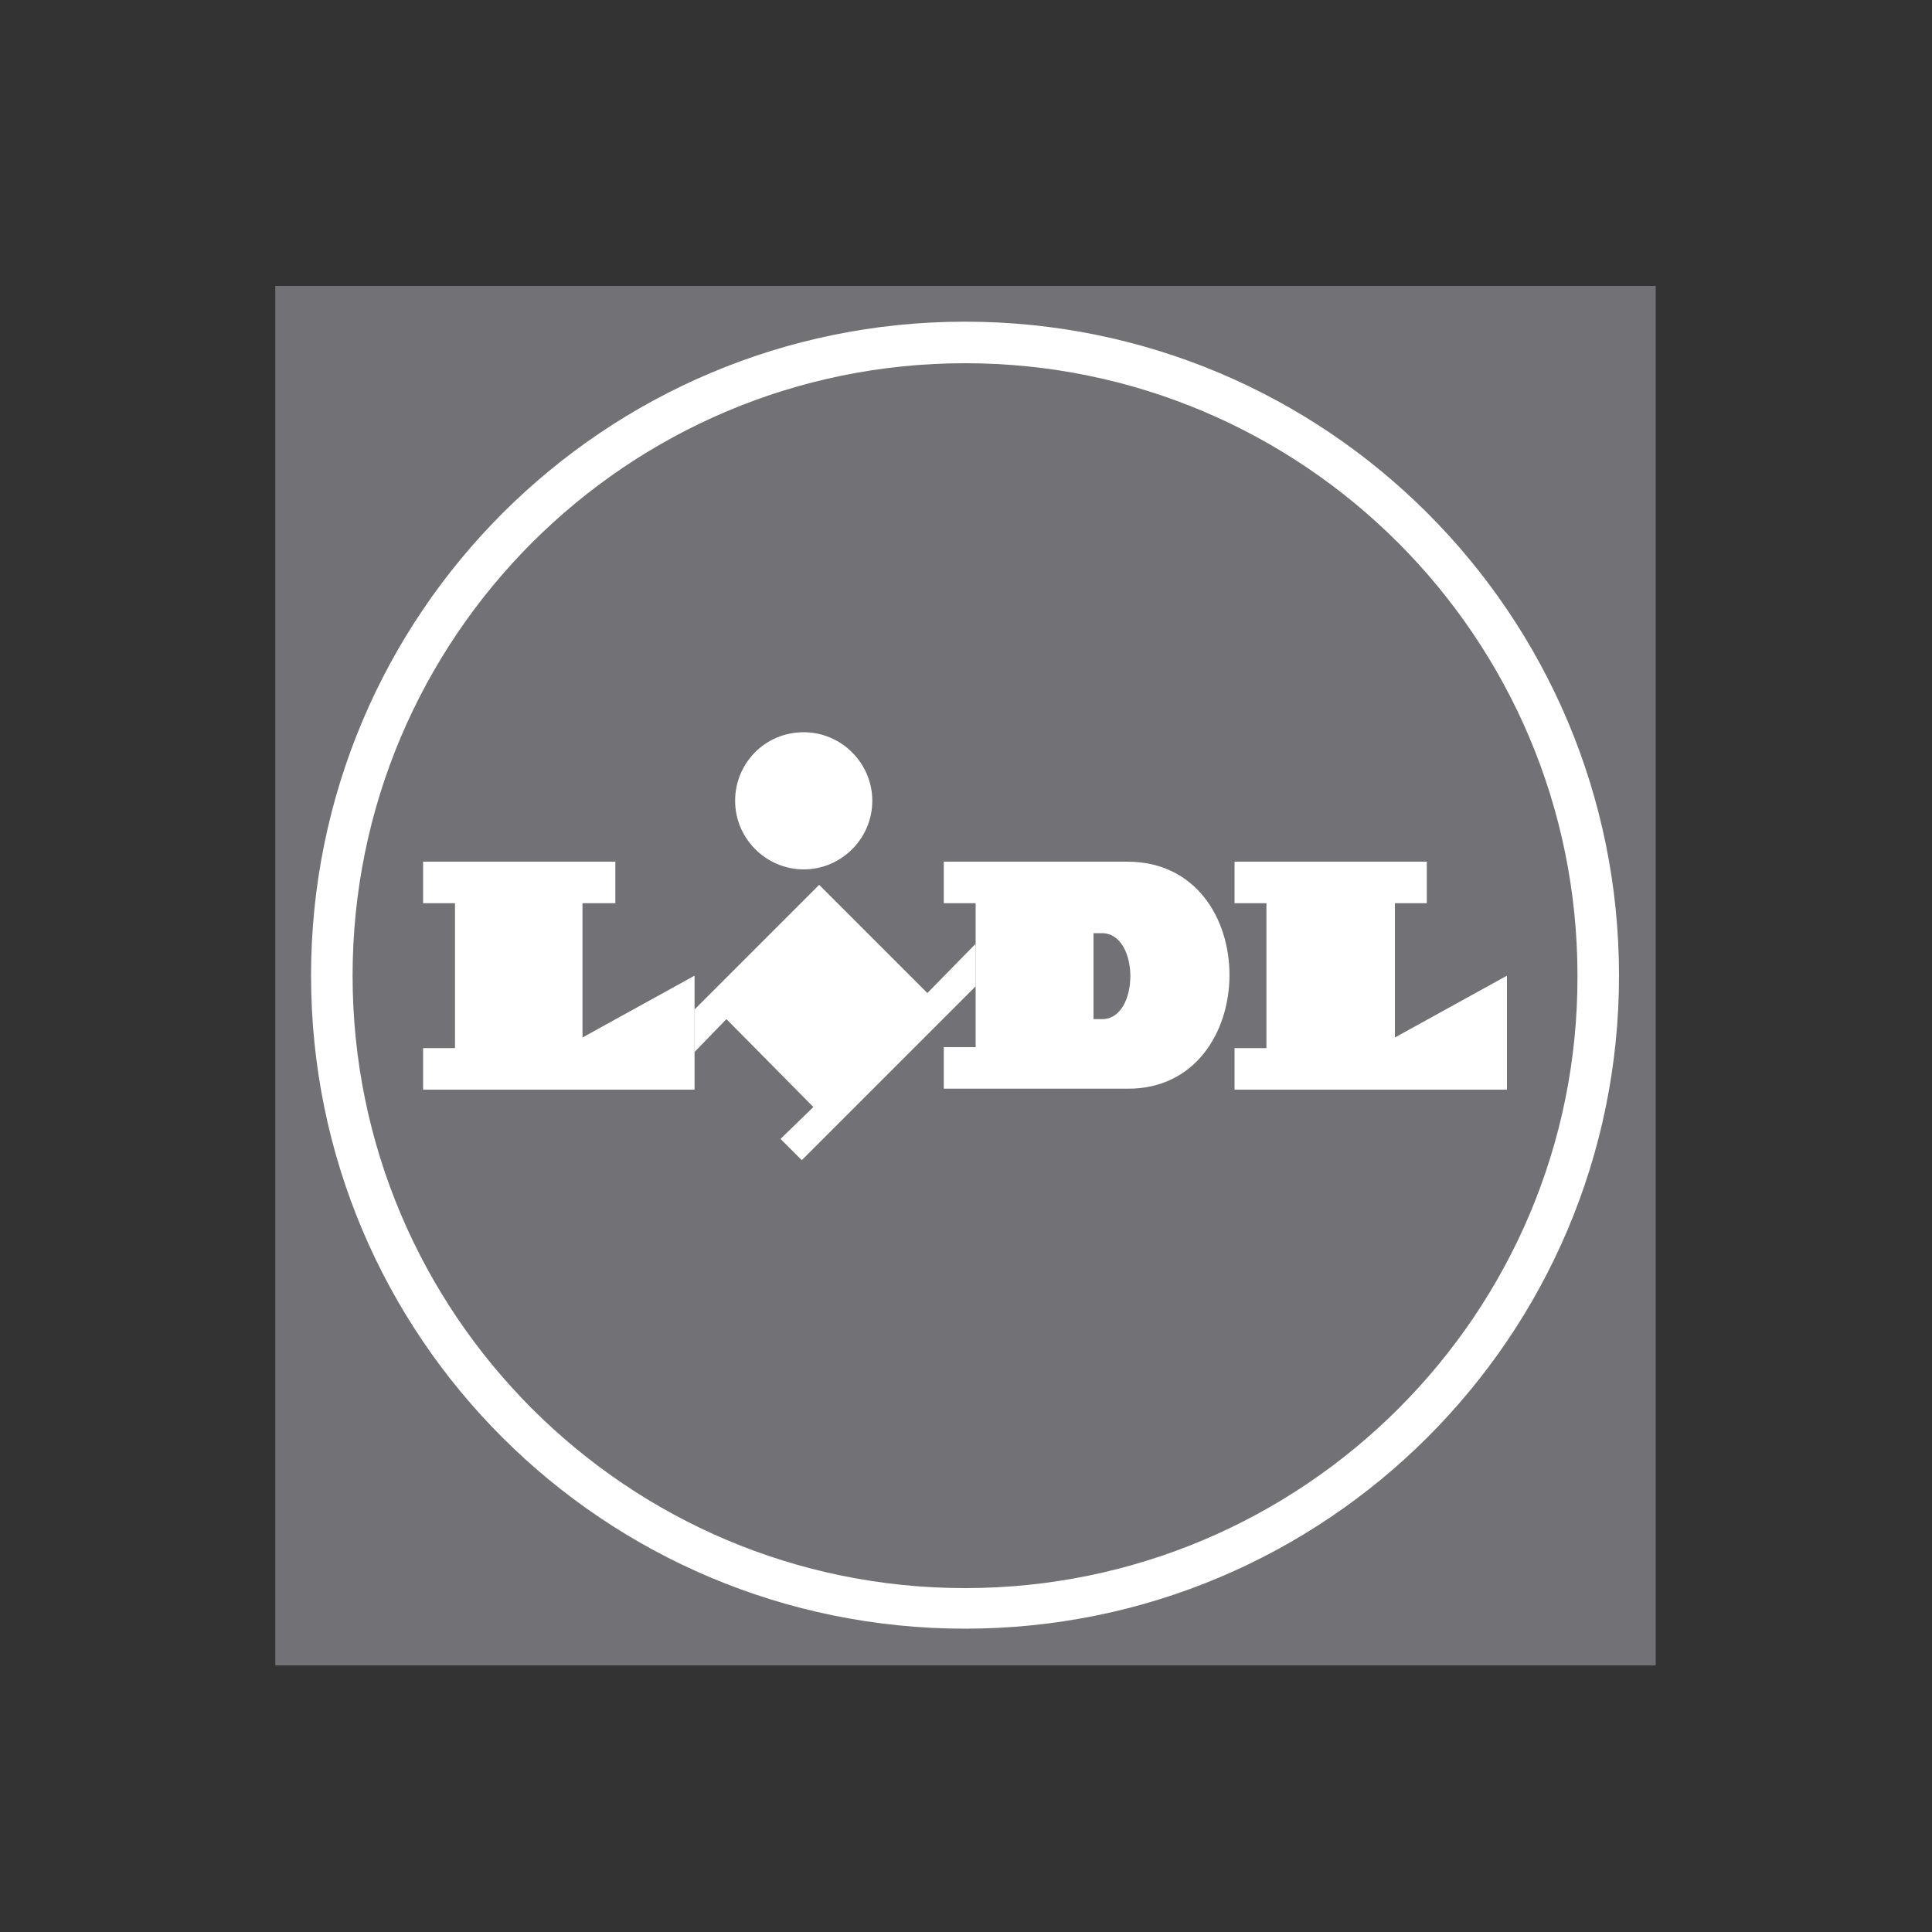 <?xml version="1.0" encoding="utf-8"?>
<!-- Generator: Adobe Illustrator 25.4.1, SVG Export Plug-In . SVG Version: 6.00 Build 0)  -->
<svg version="1.1" id="Capa_1" xmlns="http://www.w3.org/2000/svg" xmlns:xlink="http://www.w3.org/1999/xlink" x="0px" y="0px"
	 viewBox="0 0 200 200" style="enable-background:new 0 0 200 200;" xml:space="preserve">
<rect x="0" y="0" width="200" height="200" fill="#333333" stroke="none"/>
<style type="text/css">
	.st0{fill-rule:evenodd;clip-rule:evenodd;fill:#727276;}
	.st1{fill-rule:evenodd;clip-rule:evenodd;fill:#FFFFFF;}
</style>
<g>
	<polygon class="st0" points="28.5,172.4 171.4,172.4 171.4,29.6 28.5,29.6 	"/>
	<path class="st0" d="M99.9,37.6c-35,0-63.4,28.4-63.4,63.4c0,35,28.4,63.4,63.4,63.4s63.4-28.4,63.4-63.4
		C163.4,66,134.9,37.6,99.9,37.6L99.9,37.6z"/>
	<polygon class="st1" points="96,102.8 84.8,91.6 71.9,104.5 71.9,108.9 75.2,105.5 84.2,114.6 80.8,117.9 83,120.1 101,102.1 
		101,97.7 	"/>
	<polygon class="st1" points="43.8,89.2 63.7,89.2 63.7,93.5 60.3,93.5 60.3,107.4 71.9,101 71.9,112.8 43.8,112.8 43.8,108.5 
		47.1,108.5 47.1,93.5 43.8,93.5 	"/>
	<polygon class="st1" points="127.8,89.2 127.8,93.5 131.1,93.5 131.1,108.5 127.8,108.5 127.8,112.8 156,112.8 156,101 
		144.4,107.4 144.4,93.5 147.7,93.5 147.7,89.2 	"/>
	<path class="st1" d="M83.2,75.8c3.9,0,7.1,3.2,7.1,7.1s-3.2,7.1-7.1,7.1s-7.1-3.2-7.1-7.1S79.2,75.8,83.2,75.8L83.2,75.8z"/>
	<path class="st1" d="M99.9,33.3c-37.4,0-67.7,30.3-67.7,67.7s30.3,67.6,67.7,67.6s67.7-30.3,67.7-67.6
		C167.6,63.6,137.3,33.3,99.9,33.3z M99.9,164.4c-35,0-63.4-28.4-63.4-63.4s28.4-63.4,63.4-63.4S163.3,66,163.3,101
		C163.4,136,134.9,164.4,99.9,164.4z"/>
	<path class="st1" d="M116.7,89.2h-19v4.3h3.3v14.9h-3.3v4.3h19C130.7,112.8,130.9,89.2,116.7,89.2z"/>
	<path class="st0" d="M114.1,105.5h-0.9v-8.9h0.8C118,96.5,118,105.5,114.1,105.5z"/>
</g>
</svg>
